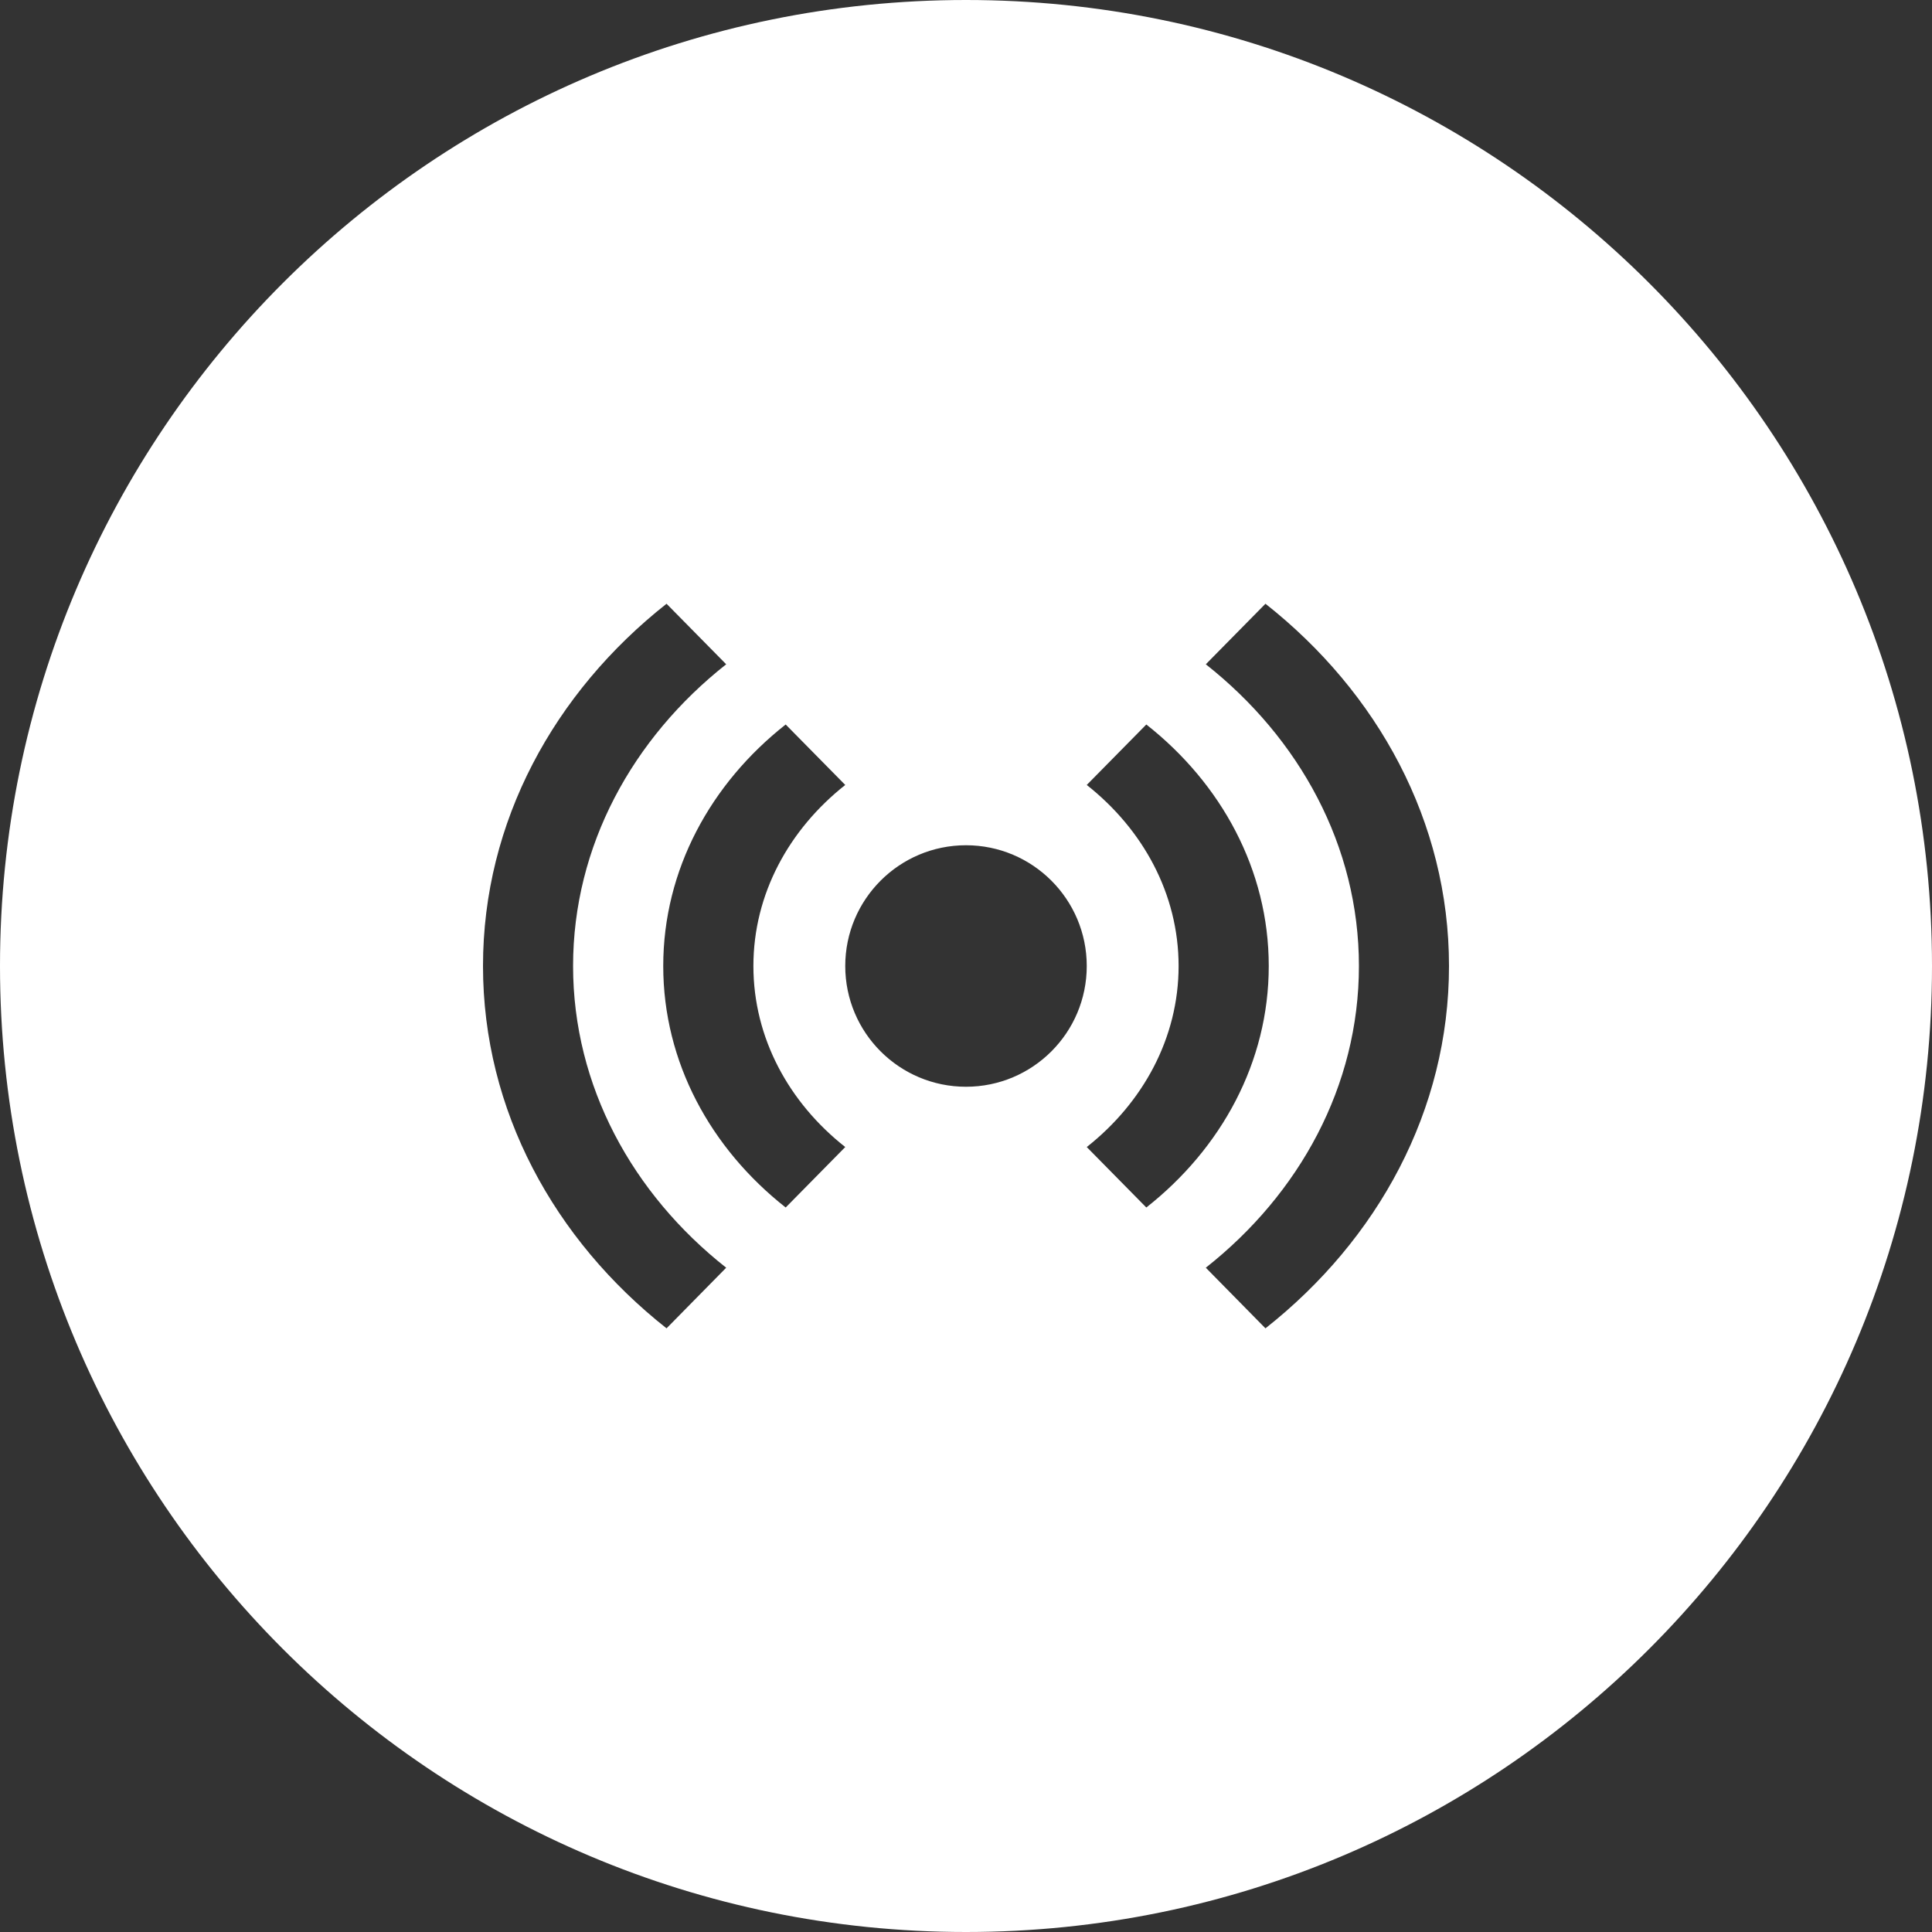 <svg width="48" height="48" viewBox="0 0 48 48" fill="none" xmlns="http://www.w3.org/2000/svg">
<rect x="0" y="0" width="48" height="48" fill="#333333" stroke="none"/>
<g clip-path="url(#clip0_13_111)">
<path d="M24 0C10.746 0 0 10.746 0 24C0 37.254 10.746 48 24 48C37.254 48 48 37.254 48 24C48 10.746 37.254 0 24 0ZM16.56 33.002C13.77 30.8 12 27.588 12 24C12 20.412 13.77 17.202 16.56 15L18.042 16.504C15.716 18.34 14.238 21.016 14.238 24C14.238 26.984 15.716 29.662 18.042 31.496L16.56 33.002ZM19.52 30C17.658 28.534 16.478 26.392 16.478 24C16.478 21.61 17.658 19.466 19.52 18L21 19.502C19.606 20.604 18.718 22.208 18.718 24C18.718 25.792 19.604 27.398 21 28.498L19.52 30ZM24 27C22.344 27 21 25.658 21 24C21 22.344 22.344 21 24 21C25.656 21 27 22.344 27 24C27 25.658 25.656 27 24 27ZM28.48 30L27 28.498C28.394 27.398 29.282 25.79 29.282 24C29.282 22.21 28.396 20.604 27 19.502L28.48 18C30.342 19.466 31.522 21.61 31.522 24C31.522 26.392 30.342 28.534 28.48 30ZM31.44 33.002L29.958 31.496C32.284 29.662 33.762 26.984 33.762 24C33.762 21.016 32.284 18.34 29.958 16.504L31.44 15C34.23 17.202 36 20.412 36 24C36 27.588 34.23 30.8 31.44 33.002Z" fill="white"/>
</g>
<defs>
<clipPath id="clip0_13_111">
<rect width="48" height="48" fill="white"/>
</clipPath>
</defs>
</svg>
